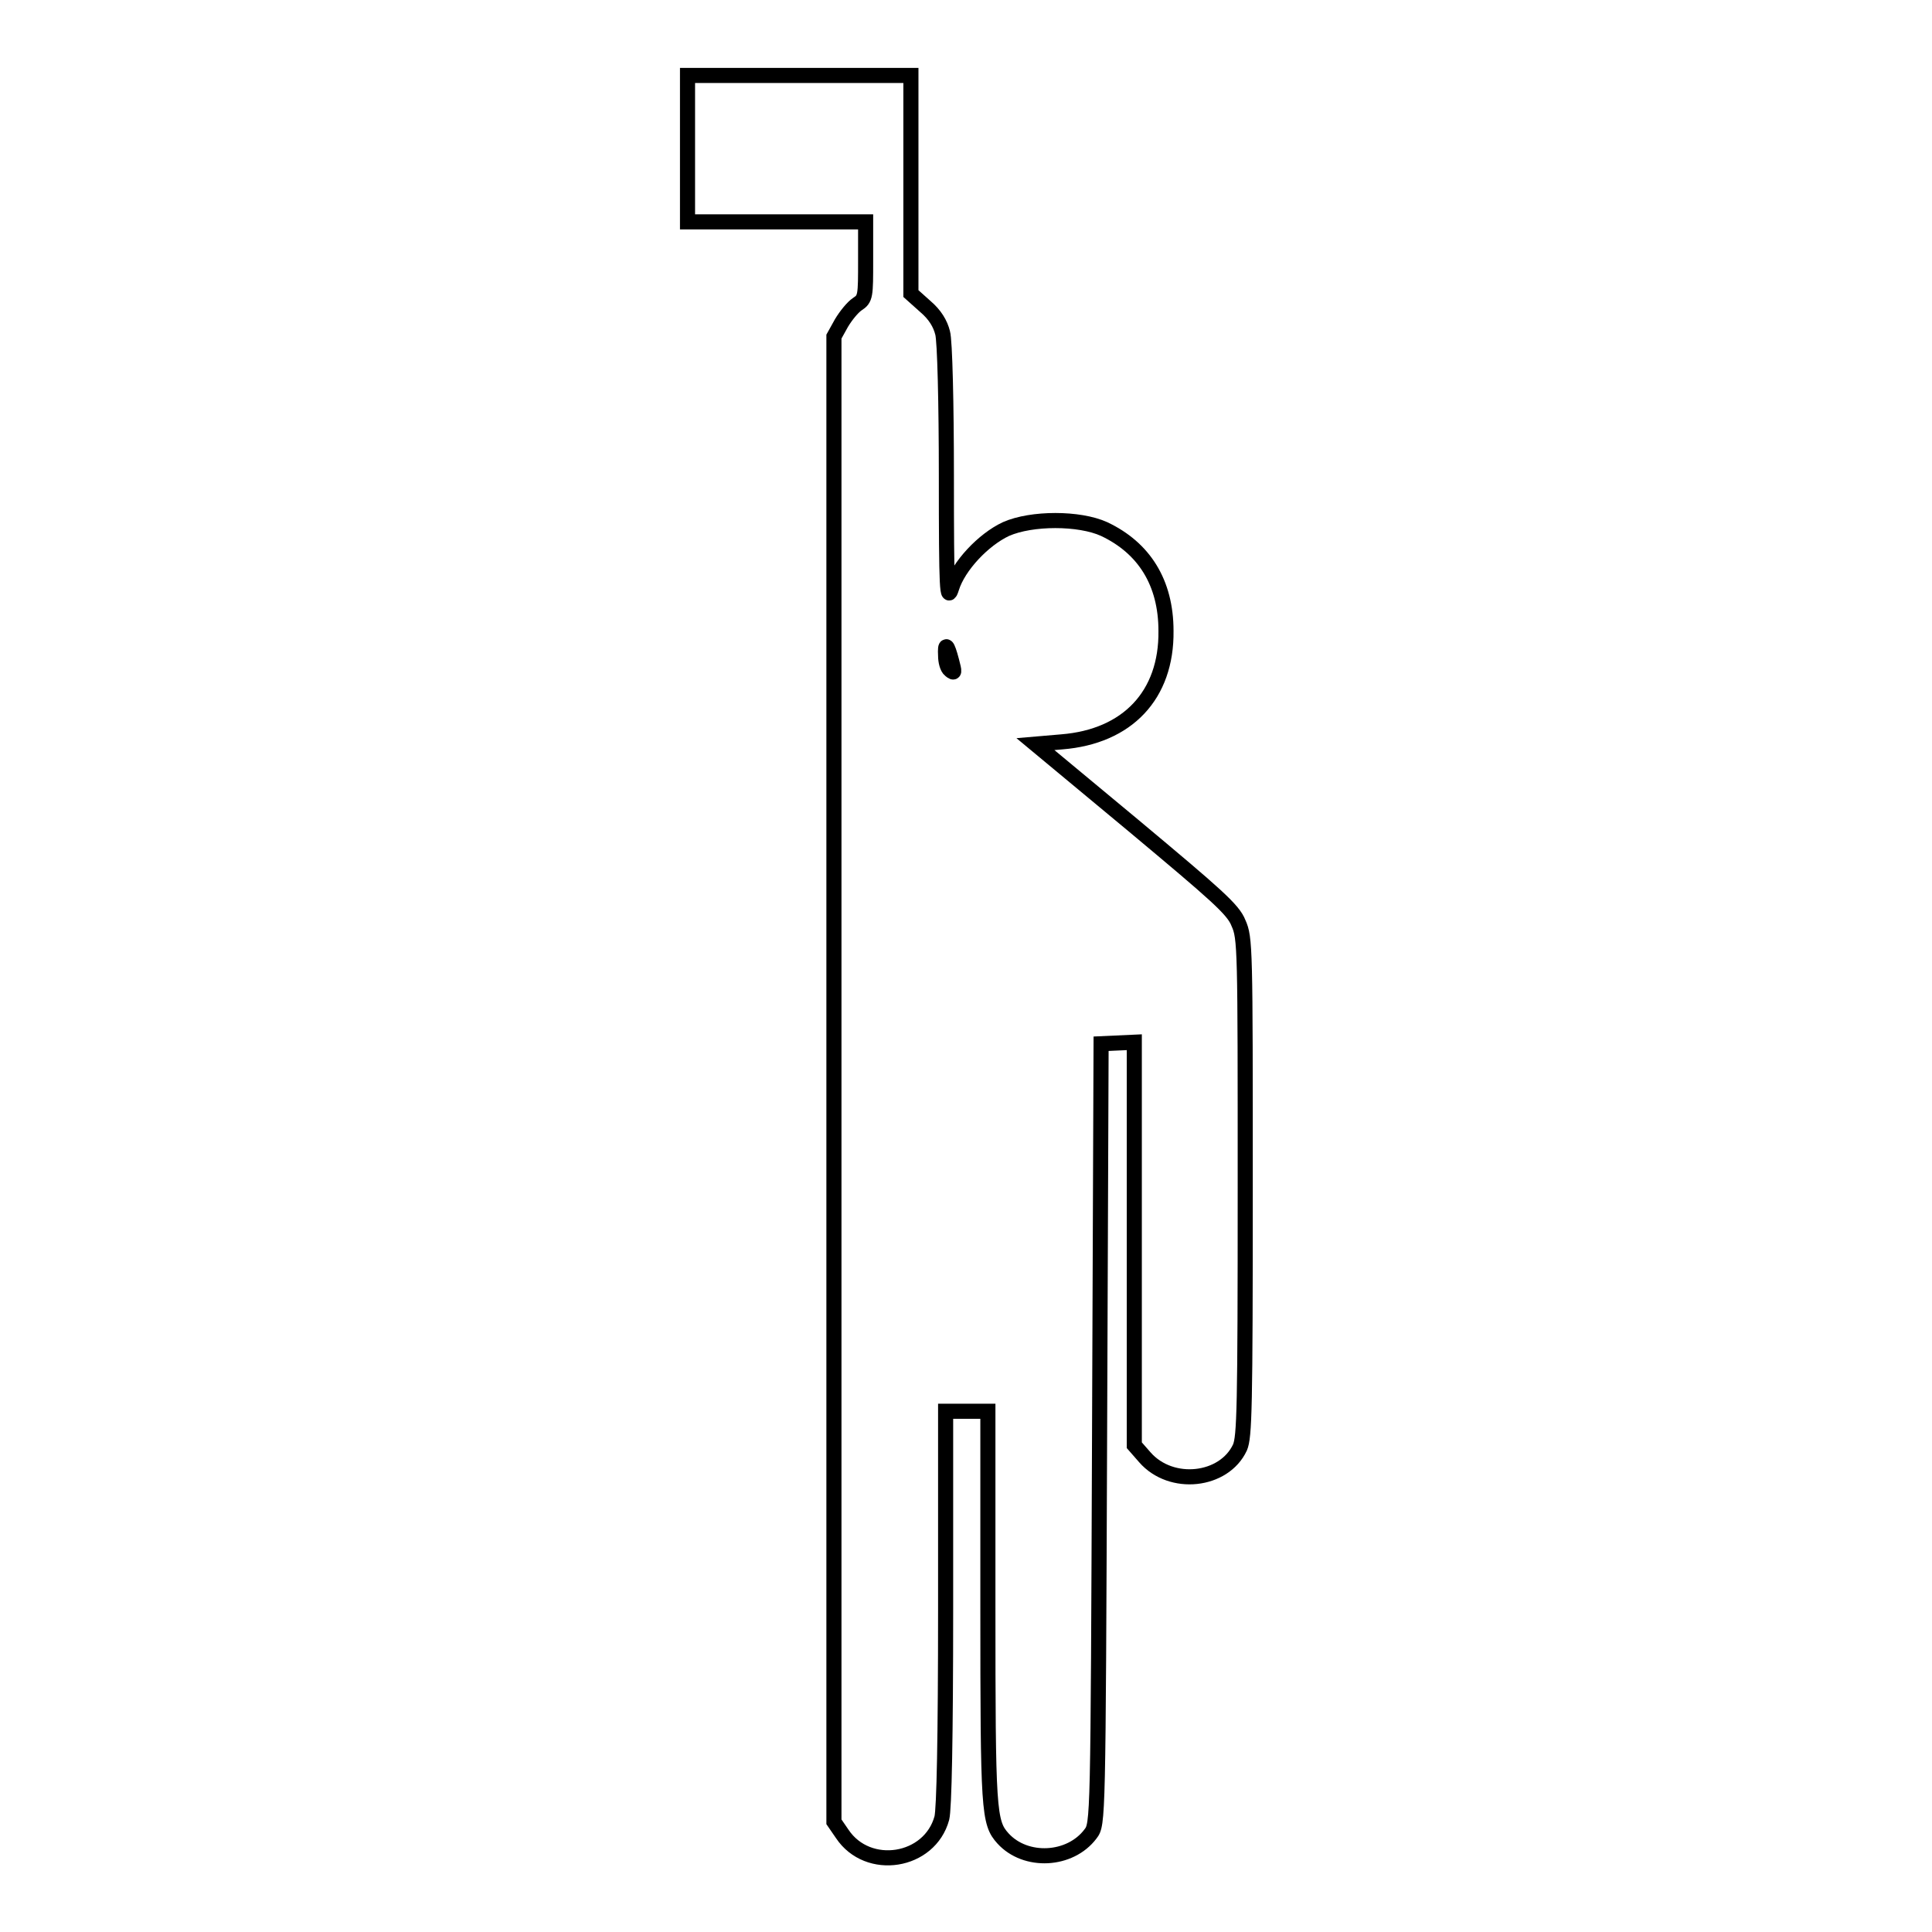 <?xml version="1.0" encoding="utf-8"?>
<!-- Svg Vector Icons : http://www.onlinewebfonts.com/icon -->
<!DOCTYPE svg PUBLIC "-//W3C//DTD SVG 1.1//EN" "http://www.w3.org/Graphics/SVG/1.1/DTD/svg11.dtd">
<svg version="1.1" xmlns="http://www.w3.org/2000/svg" xmlns:xlink="http://www.w3.org/1999/xlink" x="0px" y="0px" viewBox="0 0 256 256" enable-background="new 0 0 256 256" xml:space="preserve">
<g><g><g><path stroke-width="2" fill-opacity="0" stroke="#000000"  d="M91.1,19.7v9.7h11.8h11.8v5.1c0,4.7,0,5.1-1.1,5.8c-0.6,0.4-1.5,1.5-2.1,2.5l-1,1.8v98.4v98.4l1.1,1.6c3.4,5.1,11.6,3.8,13.2-2.1c0.3-1.2,0.5-10.5,0.5-27.8V187h2.8h2.8v25.9c0,27.1,0.1,28.6,2,30.7c3,3.3,8.9,3,11.6-0.6c1-1.3,1-1.6,1.2-53l0.2-51.7l2.2-0.1l2.2-0.1v26.7v26.7l1.4,1.6c3.5,4,10.5,3.2,12.6-1.3c0.6-1.4,0.7-5.1,0.7-34.5c0-31.8,0-33-0.9-35c-0.7-1.8-2.9-3.7-13.9-12.9l-13-10.8l3.5-0.3c8.7-0.7,13.9-6.2,13.8-14.7c0-6.4-2.9-11-8.2-13.5c-3.3-1.5-9.6-1.5-13,0c-3,1.4-6.3,4.9-7.2,7.8c-0.6,1.9-0.7,0.6-0.7-14.9c0-9.4-0.2-17.9-0.5-18.9c-0.3-1.2-1-2.4-2.3-3.5l-1.9-1.7V24.6V10h-14.8H91.1L91.1,19.7L91.1,19.7z M126.1,87.6c0.4,1.5,0.4,1.7-0.2,1.2c-0.4-0.3-0.6-1.2-0.6-1.9C125.2,85.1,125.5,85.3,126.1,87.6z"/></g></g></g>
</svg>